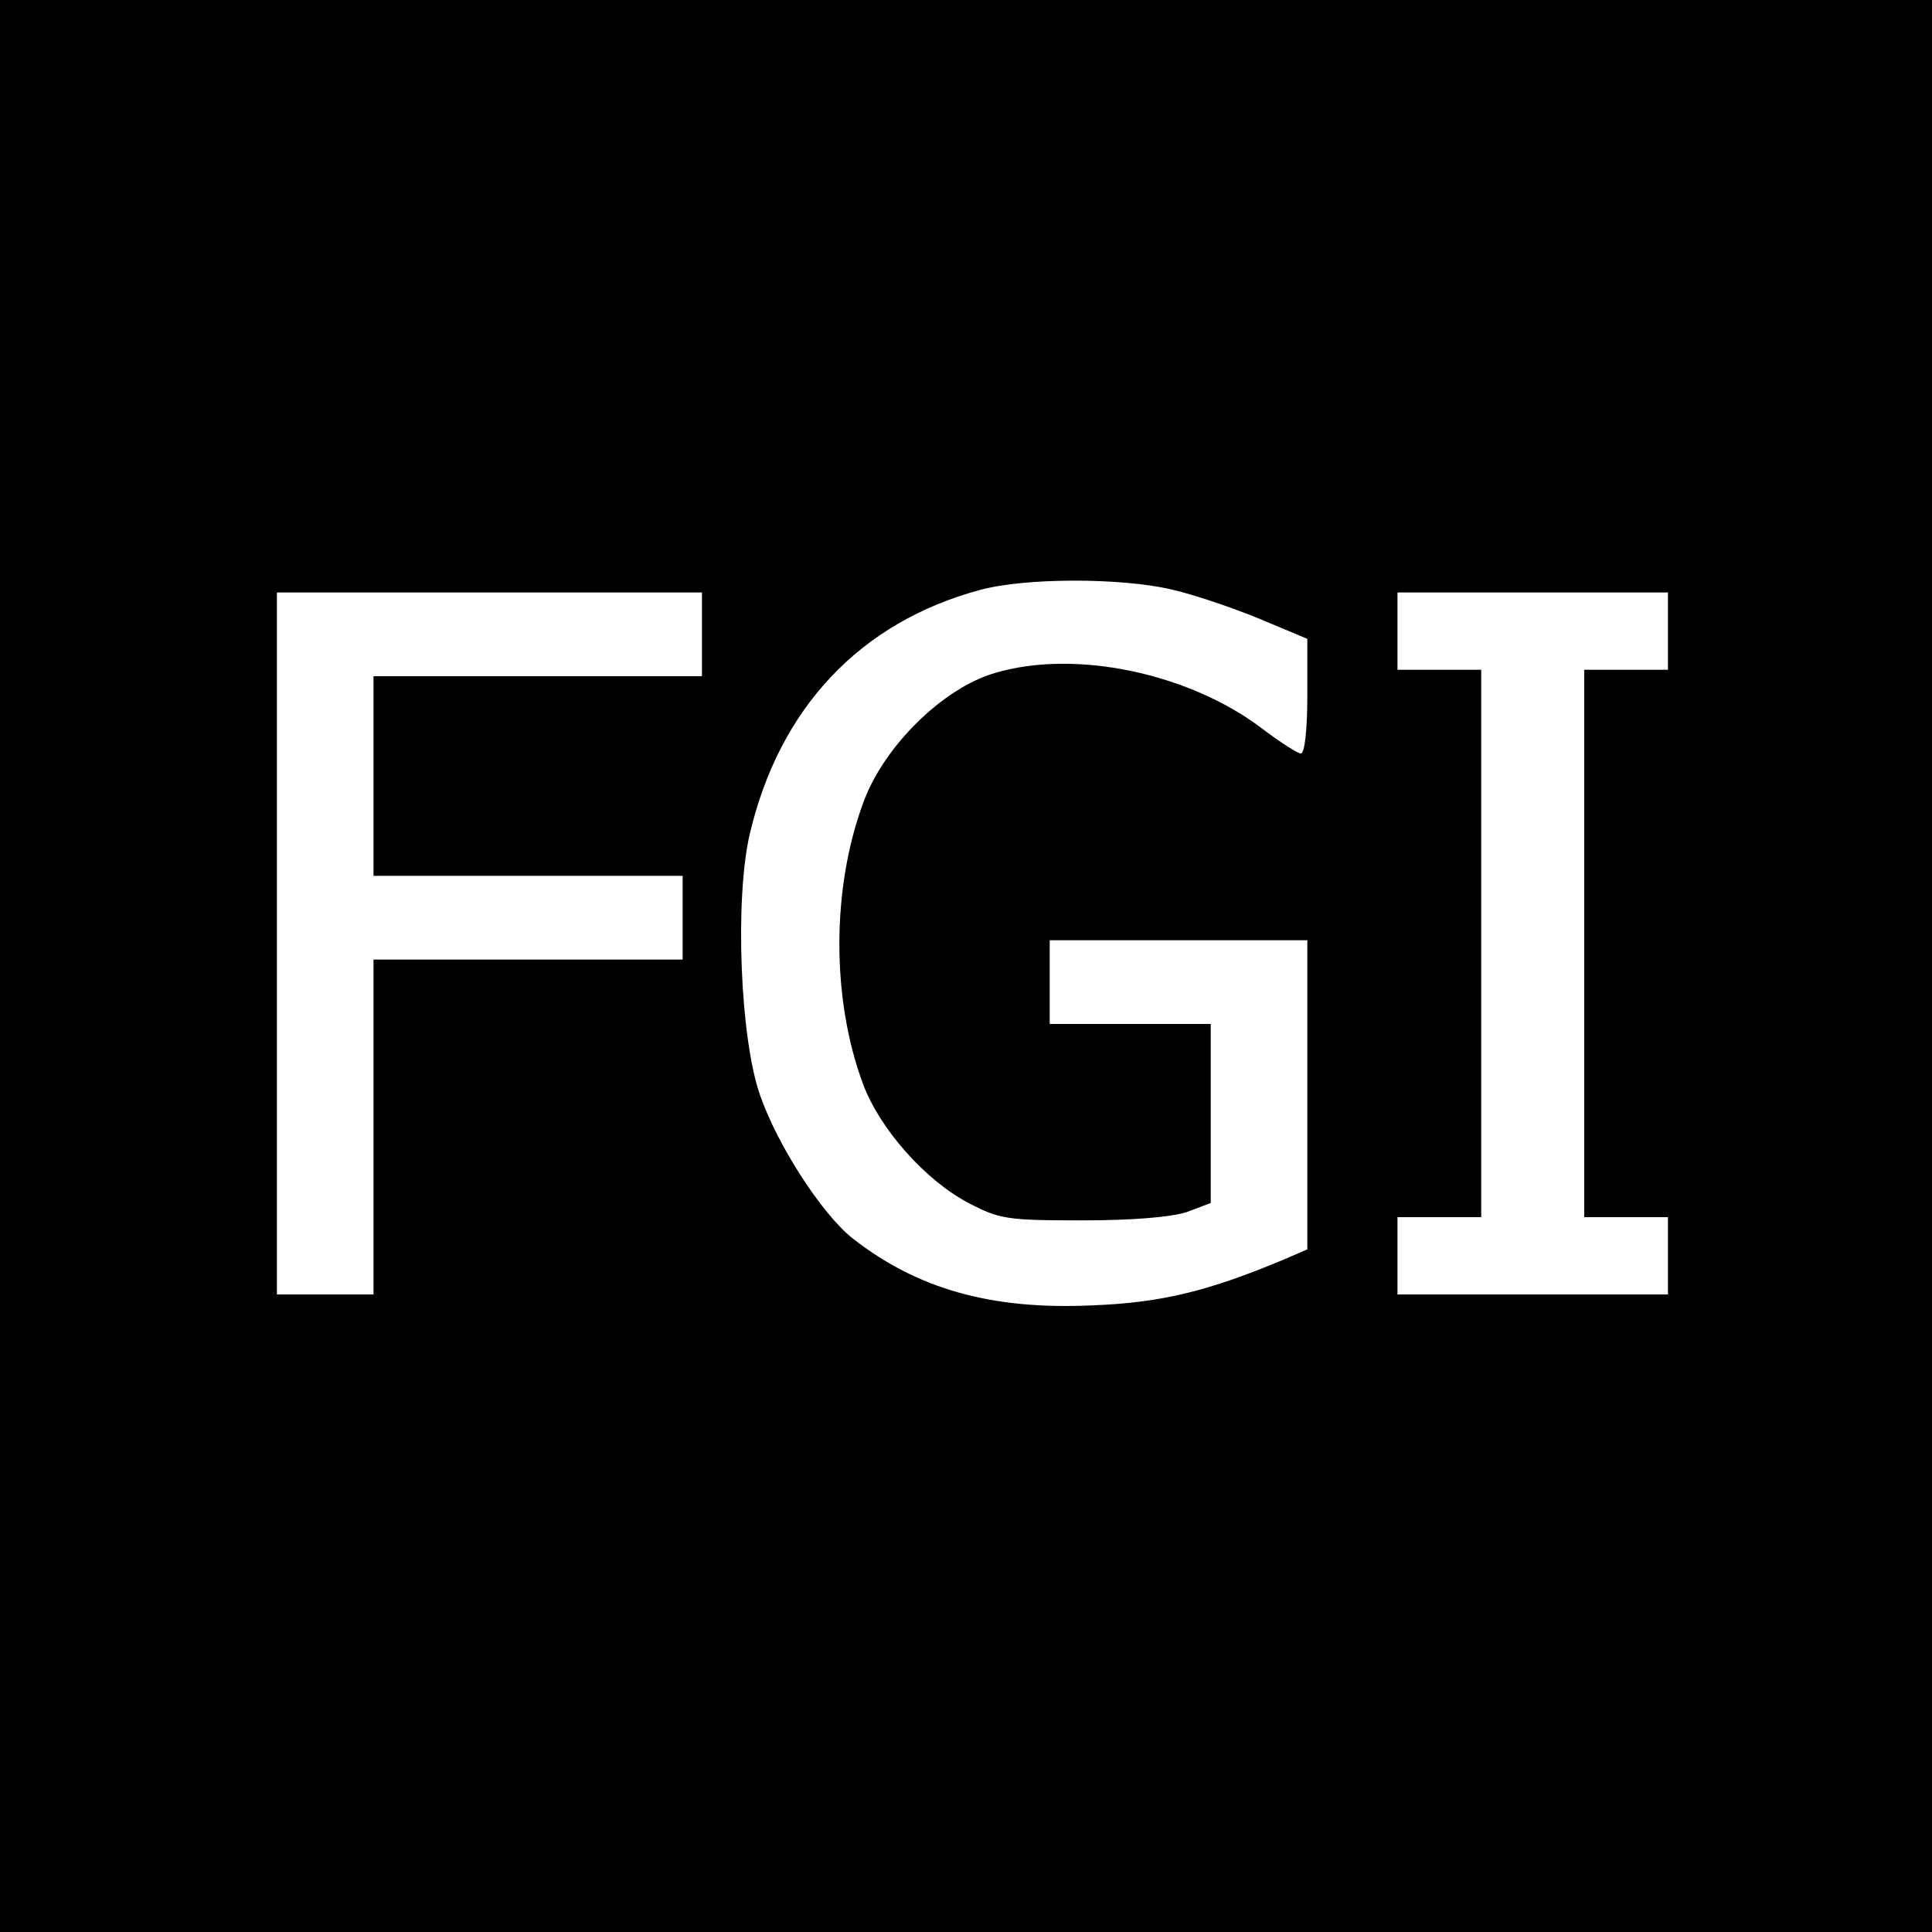 <?xml version="1.0" standalone="no"?>
<!DOCTYPE svg PUBLIC "-//W3C//DTD SVG 20010904//EN"
 "http://www.w3.org/TR/2001/REC-SVG-20010904/DTD/svg10.dtd">
<svg version="1.0" xmlns="http://www.w3.org/2000/svg"
 width="300pt" height="300pt" viewBox="0 0 300 300"
 preserveAspectRatio="xMidYMid meet">
<g transform="translate(0,300) scale(0.1,-0.1)"
fill="#000000" stroke="none">
<path d="M0 1500 l0 -1500 1500 0 1500 0 0 1500 0 1500 -1500 0 -1500 0 0
-1500z m1818 585 c35 -8 97 -29 138 -46 l74 -31 0 -89 c0 -51 -4 -89 -10 -89
-5 0 -33 18 -62 40 -113 85 -289 122 -413 85 -80 -23 -172 -113 -204 -200 -50
-134 -50 -306 -1 -438 26 -70 97 -150 164 -185 48 -25 59 -27 176 -27 78 0
139 5 163 13 l37 14 0 139 0 139 -125 0 -125 0 0 65 0 65 200 0 200 0 0 -240
0 -240 -37 -16 c-117 -49 -190 -67 -298 -71 -155 -7 -270 25 -371 104 -48 38
-117 145 -144 223 -31 89 -39 304 -16 404 46 197 172 330 358 380 70 19 217
19 296 1z m-728 -70 l0 -65 -255 0 -255 0 0 -155 0 -155 240 0 240 0 0 -65 0
-65 -240 0 -240 0 0 -260 0 -260 -75 0 -75 0 0 545 0 545 330 0 330 0 0 -65z
m1500 5 l0 -60 -65 0 -65 0 0 -425 0 -425 65 0 65 0 0 -60 0 -60 -210 0 -210
0 0 60 0 60 65 0 65 0 0 425 0 425 -65 0 -65 0 0 60 0 60 210 0 210 0 0 -60z"/>
</g>
</svg>
